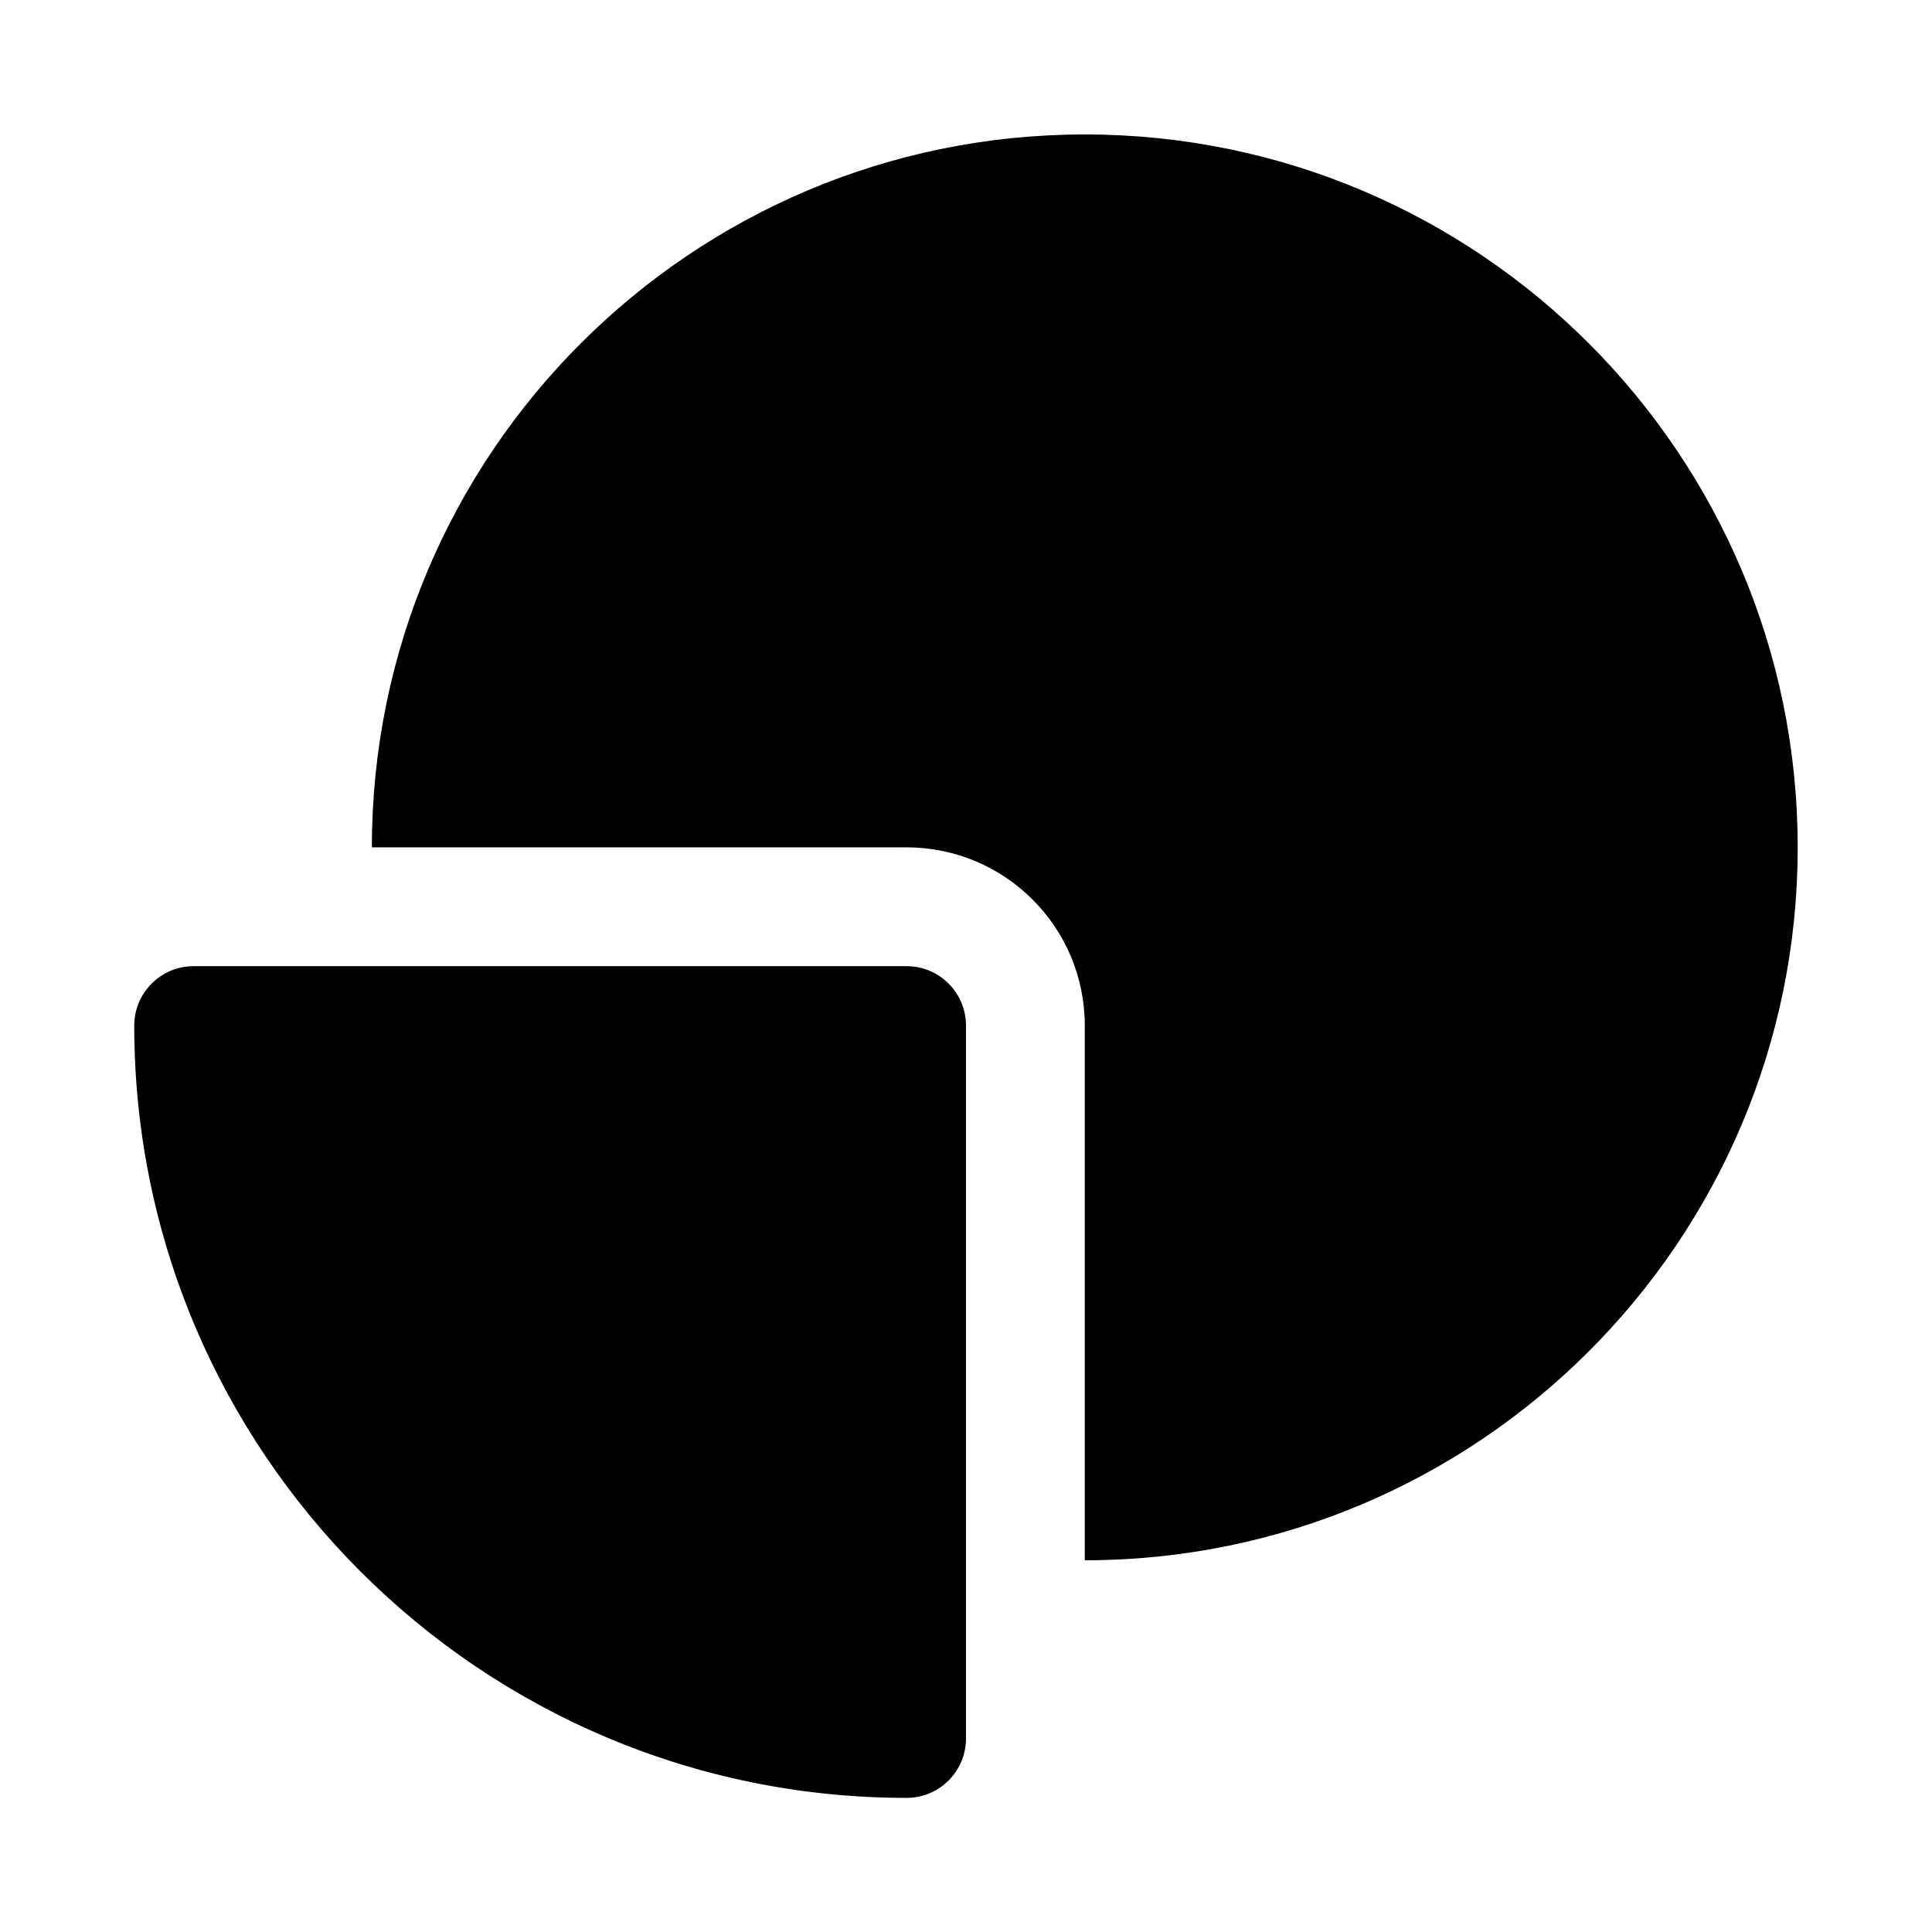 <?xml version="1.0" encoding="UTF-8"?>
<!-- Uploaded to: SVG Repo, www.svgrepo.com, Generator: SVG Repo Mixer Tools -->
<svg fill="#000000" width="800px" height="800px" version="1.1" viewBox="144 144 512 512" xmlns="http://www.w3.org/2000/svg">
 <path d="m384.25 620.46c8.691 0 15.746-7.051 15.746-15.742v-188.93c0-8.707-7.055-15.742-15.746-15.742h-188.93c-8.688 0-15.742 7.035-15.742 15.742 0 112.96 91.707 204.67 204.67 204.67zm-141.7-251.9c0-104.27 84.656-188.93 188.93-188.93 104.27 0 188.93 84.656 188.93 188.93 0 104.27-84.656 188.93-188.93 188.93v-141.7c0-26.086-21.145-47.23-47.234-47.23z" fill-rule="evenodd"/>
</svg>